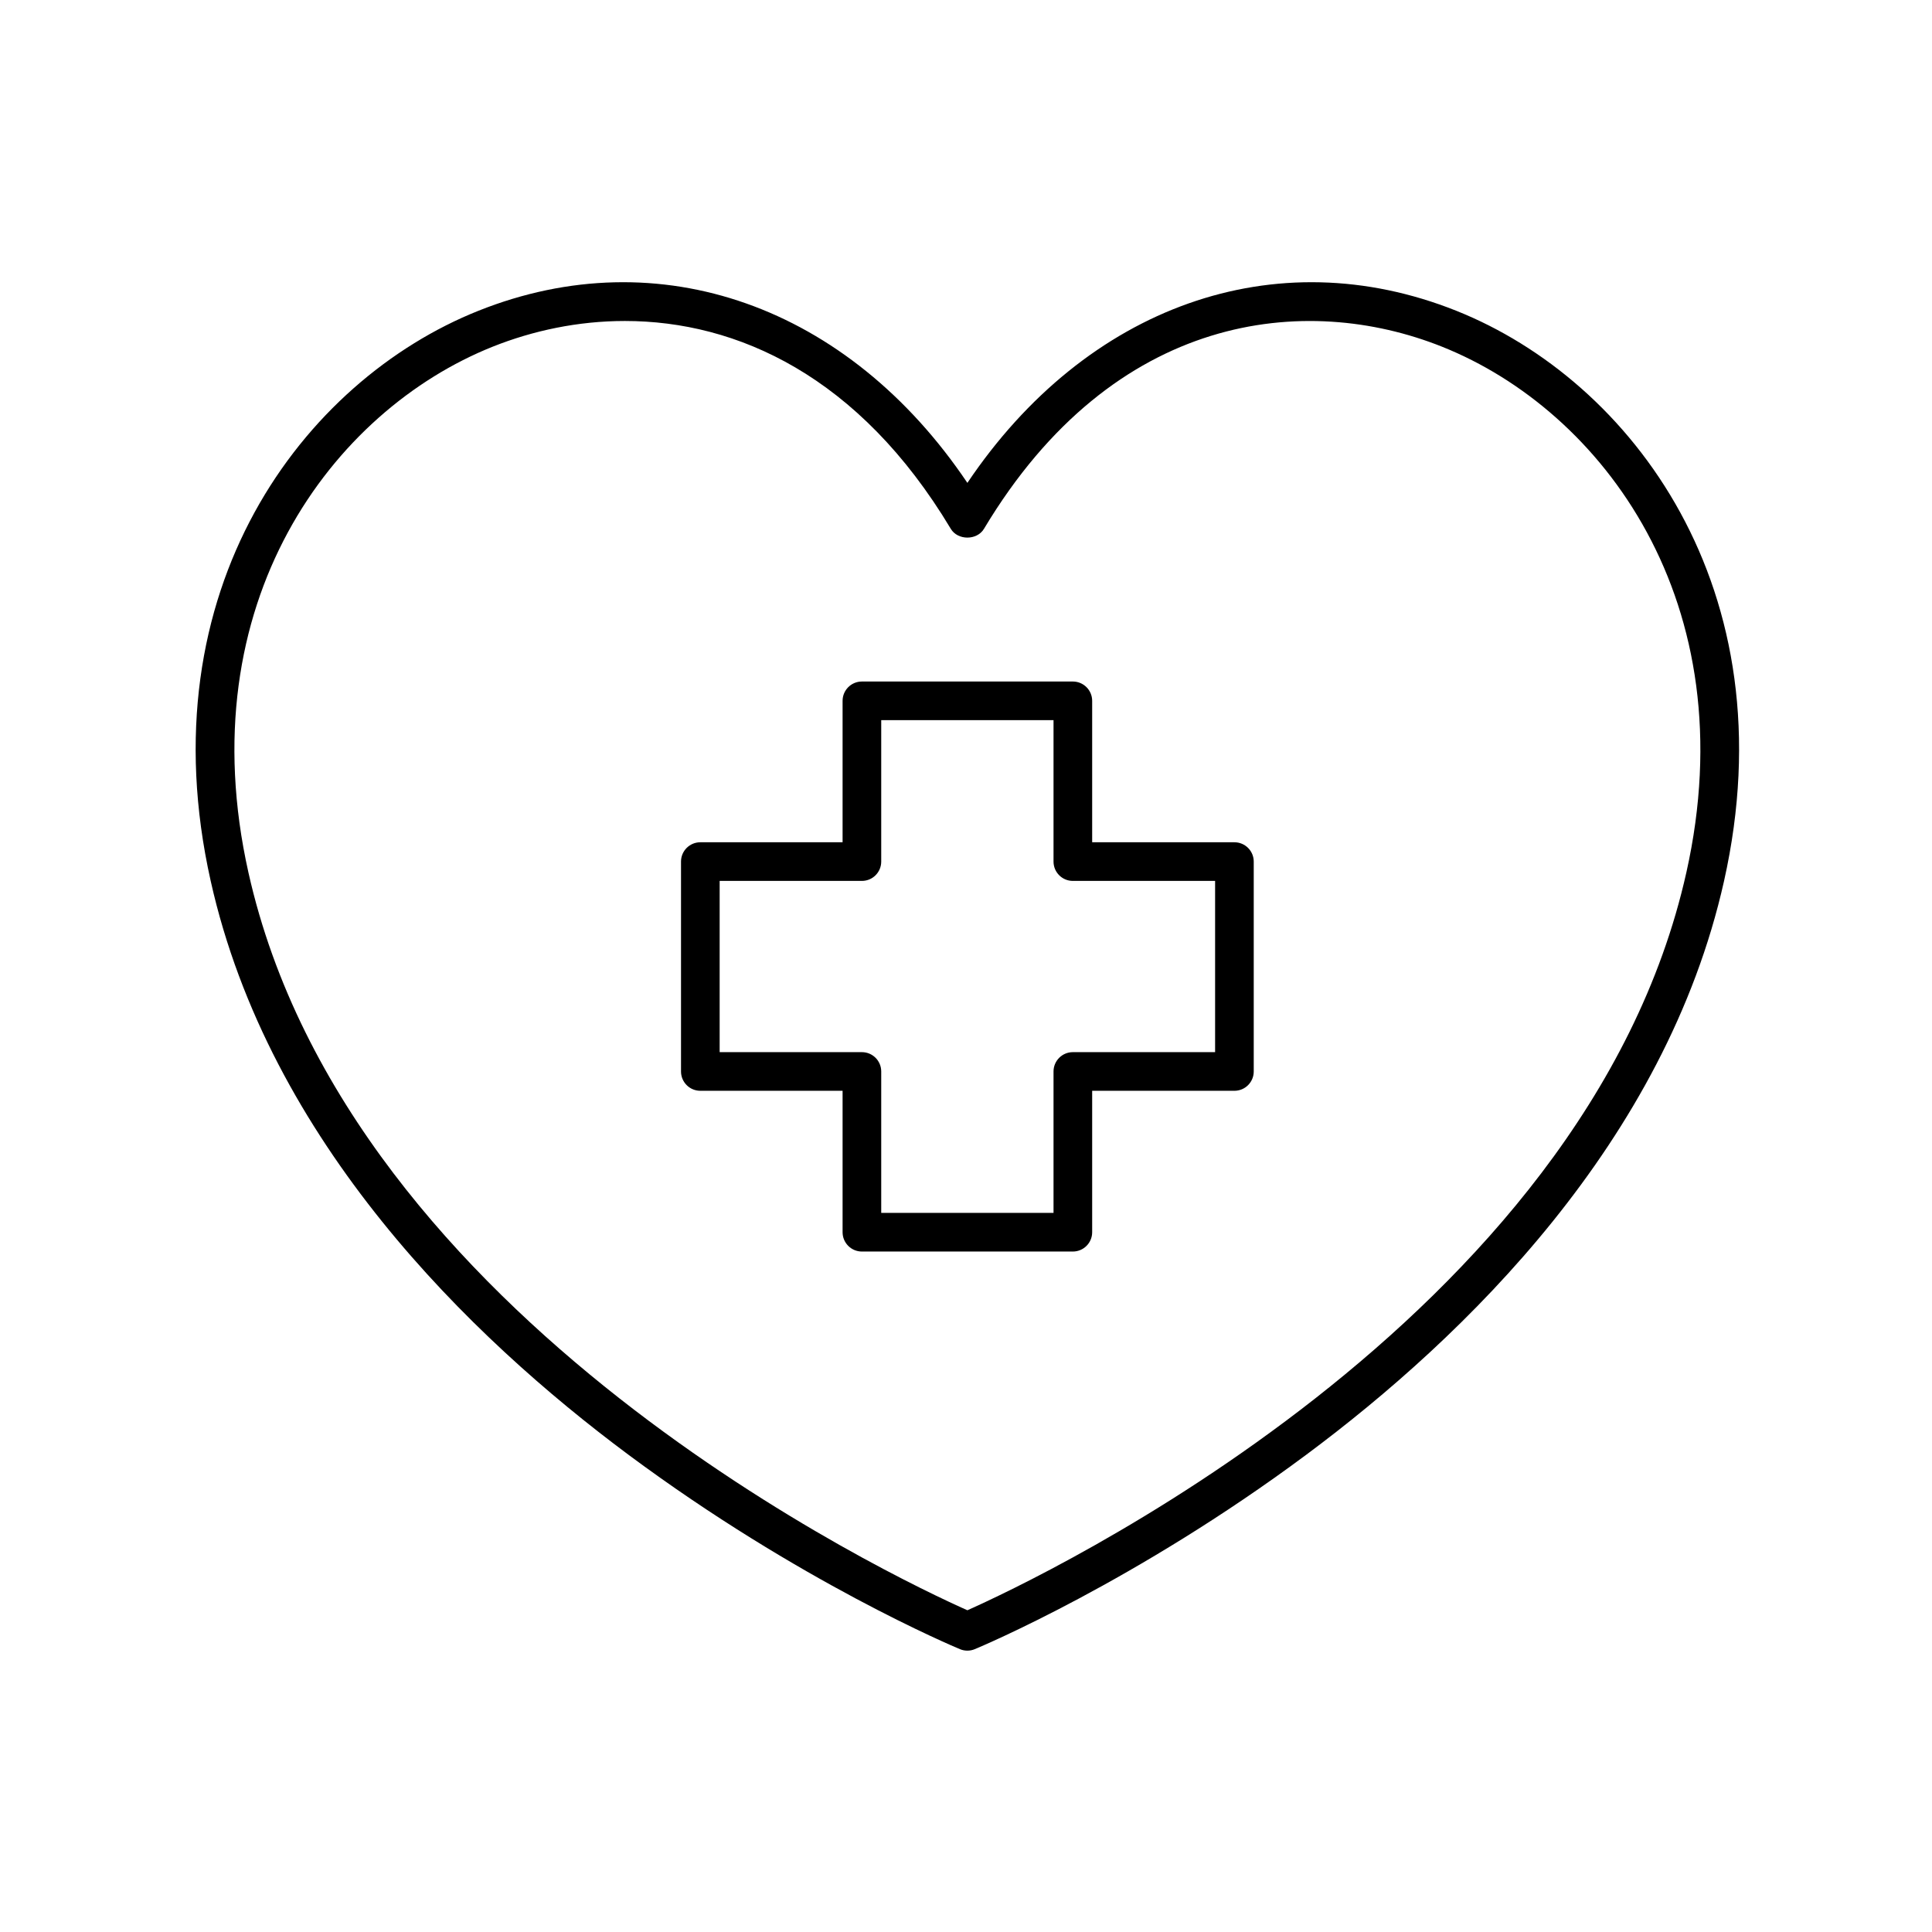<?xml version="1.0" encoding="UTF-8"?> <svg xmlns="http://www.w3.org/2000/svg" width="1200pt" height="1200pt" version="1.1" viewBox="0 0 1200 1200"><g><path d="m904.57 193.04c-112.46-44.918-229.83-2.918-303.71 106.89-73.891-109.82-191.3-151.8-303.73-106.89-108.55 43.336-206.87 172.66-166.25 354.21 36.223 161.93 161.05 283.11 259.39 356.26 105.96 78.82 201.94 119.13 205.97 120.81 1.477 0.621 3.047 0.926 4.609 0.926 1.566 0 3.137-0.305 4.609-0.926 4.031-1.676 99.996-41.988 205.96-120.81 98.332-73.148 223.16-194.33 259.41-356.26 40.625-181.55-57.707-310.88-166.26-354.21zm142.84 348.96c-62.438 279-402.75 438.67-446.55 458.16-43.805-19.488-384.14-179.16-446.54-458.16-37.559-167.82 52.32-286.98 151.71-326.67 24.984-9.973 52.977-15.961 82.113-15.961 69.496 0 145.48 34.043 202.42 129.11 4.336 7.242 16.254 7.242 20.59 0 80.797-134.92 199.95-146.91 284.52-113.14 99.41 39.68 189.3 158.85 151.74 326.67z"></path><path d="m766.72 523.15h-88.355v-87.844c0-6.633-5.371-12-12-12h-131.02c-6.629 0-12 5.367-12 12v87.844h-88.355c-6.629 0-12 5.367-12 12v130.36c0 6.633 5.371 12 12 12h88.355v87.844c0 6.633 5.371 12 12 12h131.02c6.629 0 12-5.367 12-12v-87.844h88.355c6.629 0 12-5.367 12-12v-130.36c0-6.633-5.371-12-12-12zm-12 130.36h-88.355c-6.629 0-12 5.367-12 12v87.844h-107.02v-87.844c0-6.633-5.371-12-12-12h-88.355v-106.36h88.355c6.629 0 12-5.367 12-12v-87.844h107.02v87.844c0 6.633 5.371 12 12 12h88.355z"></path></g></svg> 